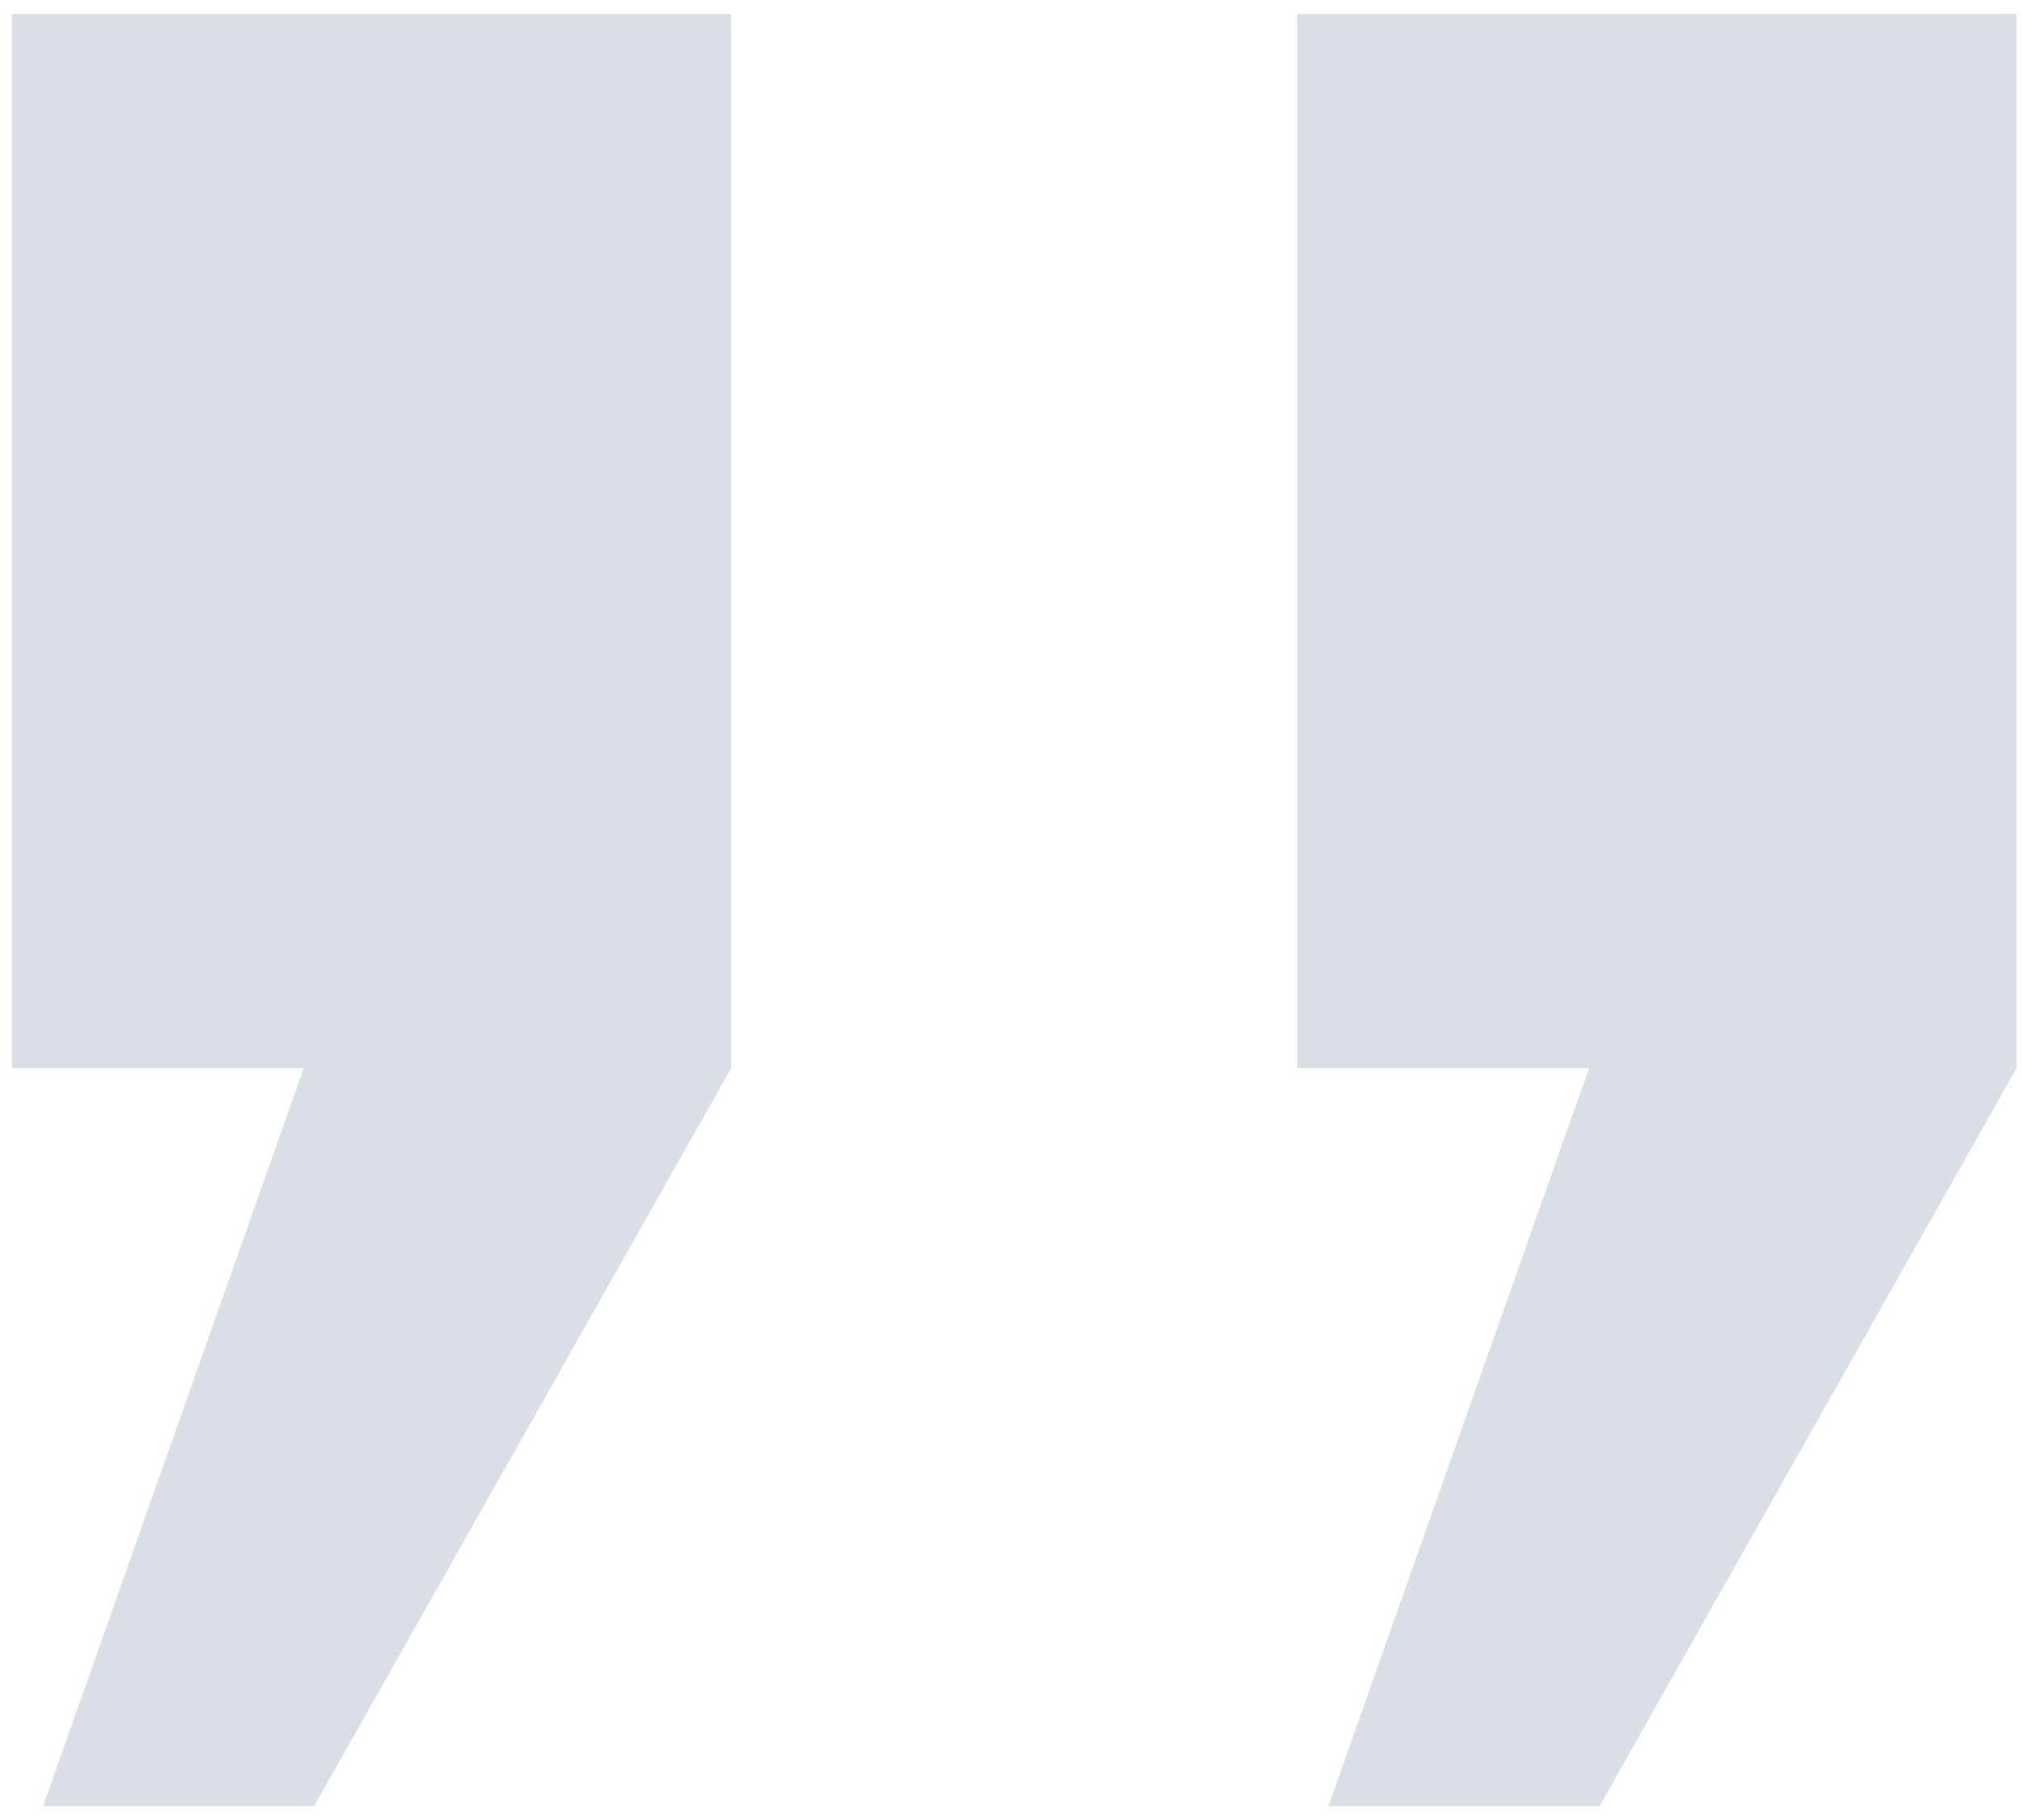 <?xml version="1.0" encoding="UTF-8"?>
<svg width="140px" height="126px" viewBox="0 0 140 126" version="1.1" xmlns="http://www.w3.org/2000/svg" xmlns:xlink="http://www.w3.org/1999/xlink">
    <title>Fill 17</title>
    <g id="Page-1" stroke="none" stroke-width="1" fill="none" fill-rule="evenodd">
        <g id="About-V3" transform="translate(-1343, -2241)" fill="#D9DFE4">
            <path d="M1432.817,2241.959 L1432.817,2314.947 L1453.027,2314.947 L1434.982,2366.037 L1453.749,2366.037 L1482.62,2314.947 L1482.62,2241.959 L1432.817,2241.959 Z M1343.819,2241.959 L1343.819,2314.947 L1364.029,2314.947 L1345.985,2366.037 L1364.751,2366.037 L1393.623,2314.947 L1393.623,2241.959 L1343.819,2241.959 Z" id="Fill-17"></path>
        </g>
    </g>
</svg>